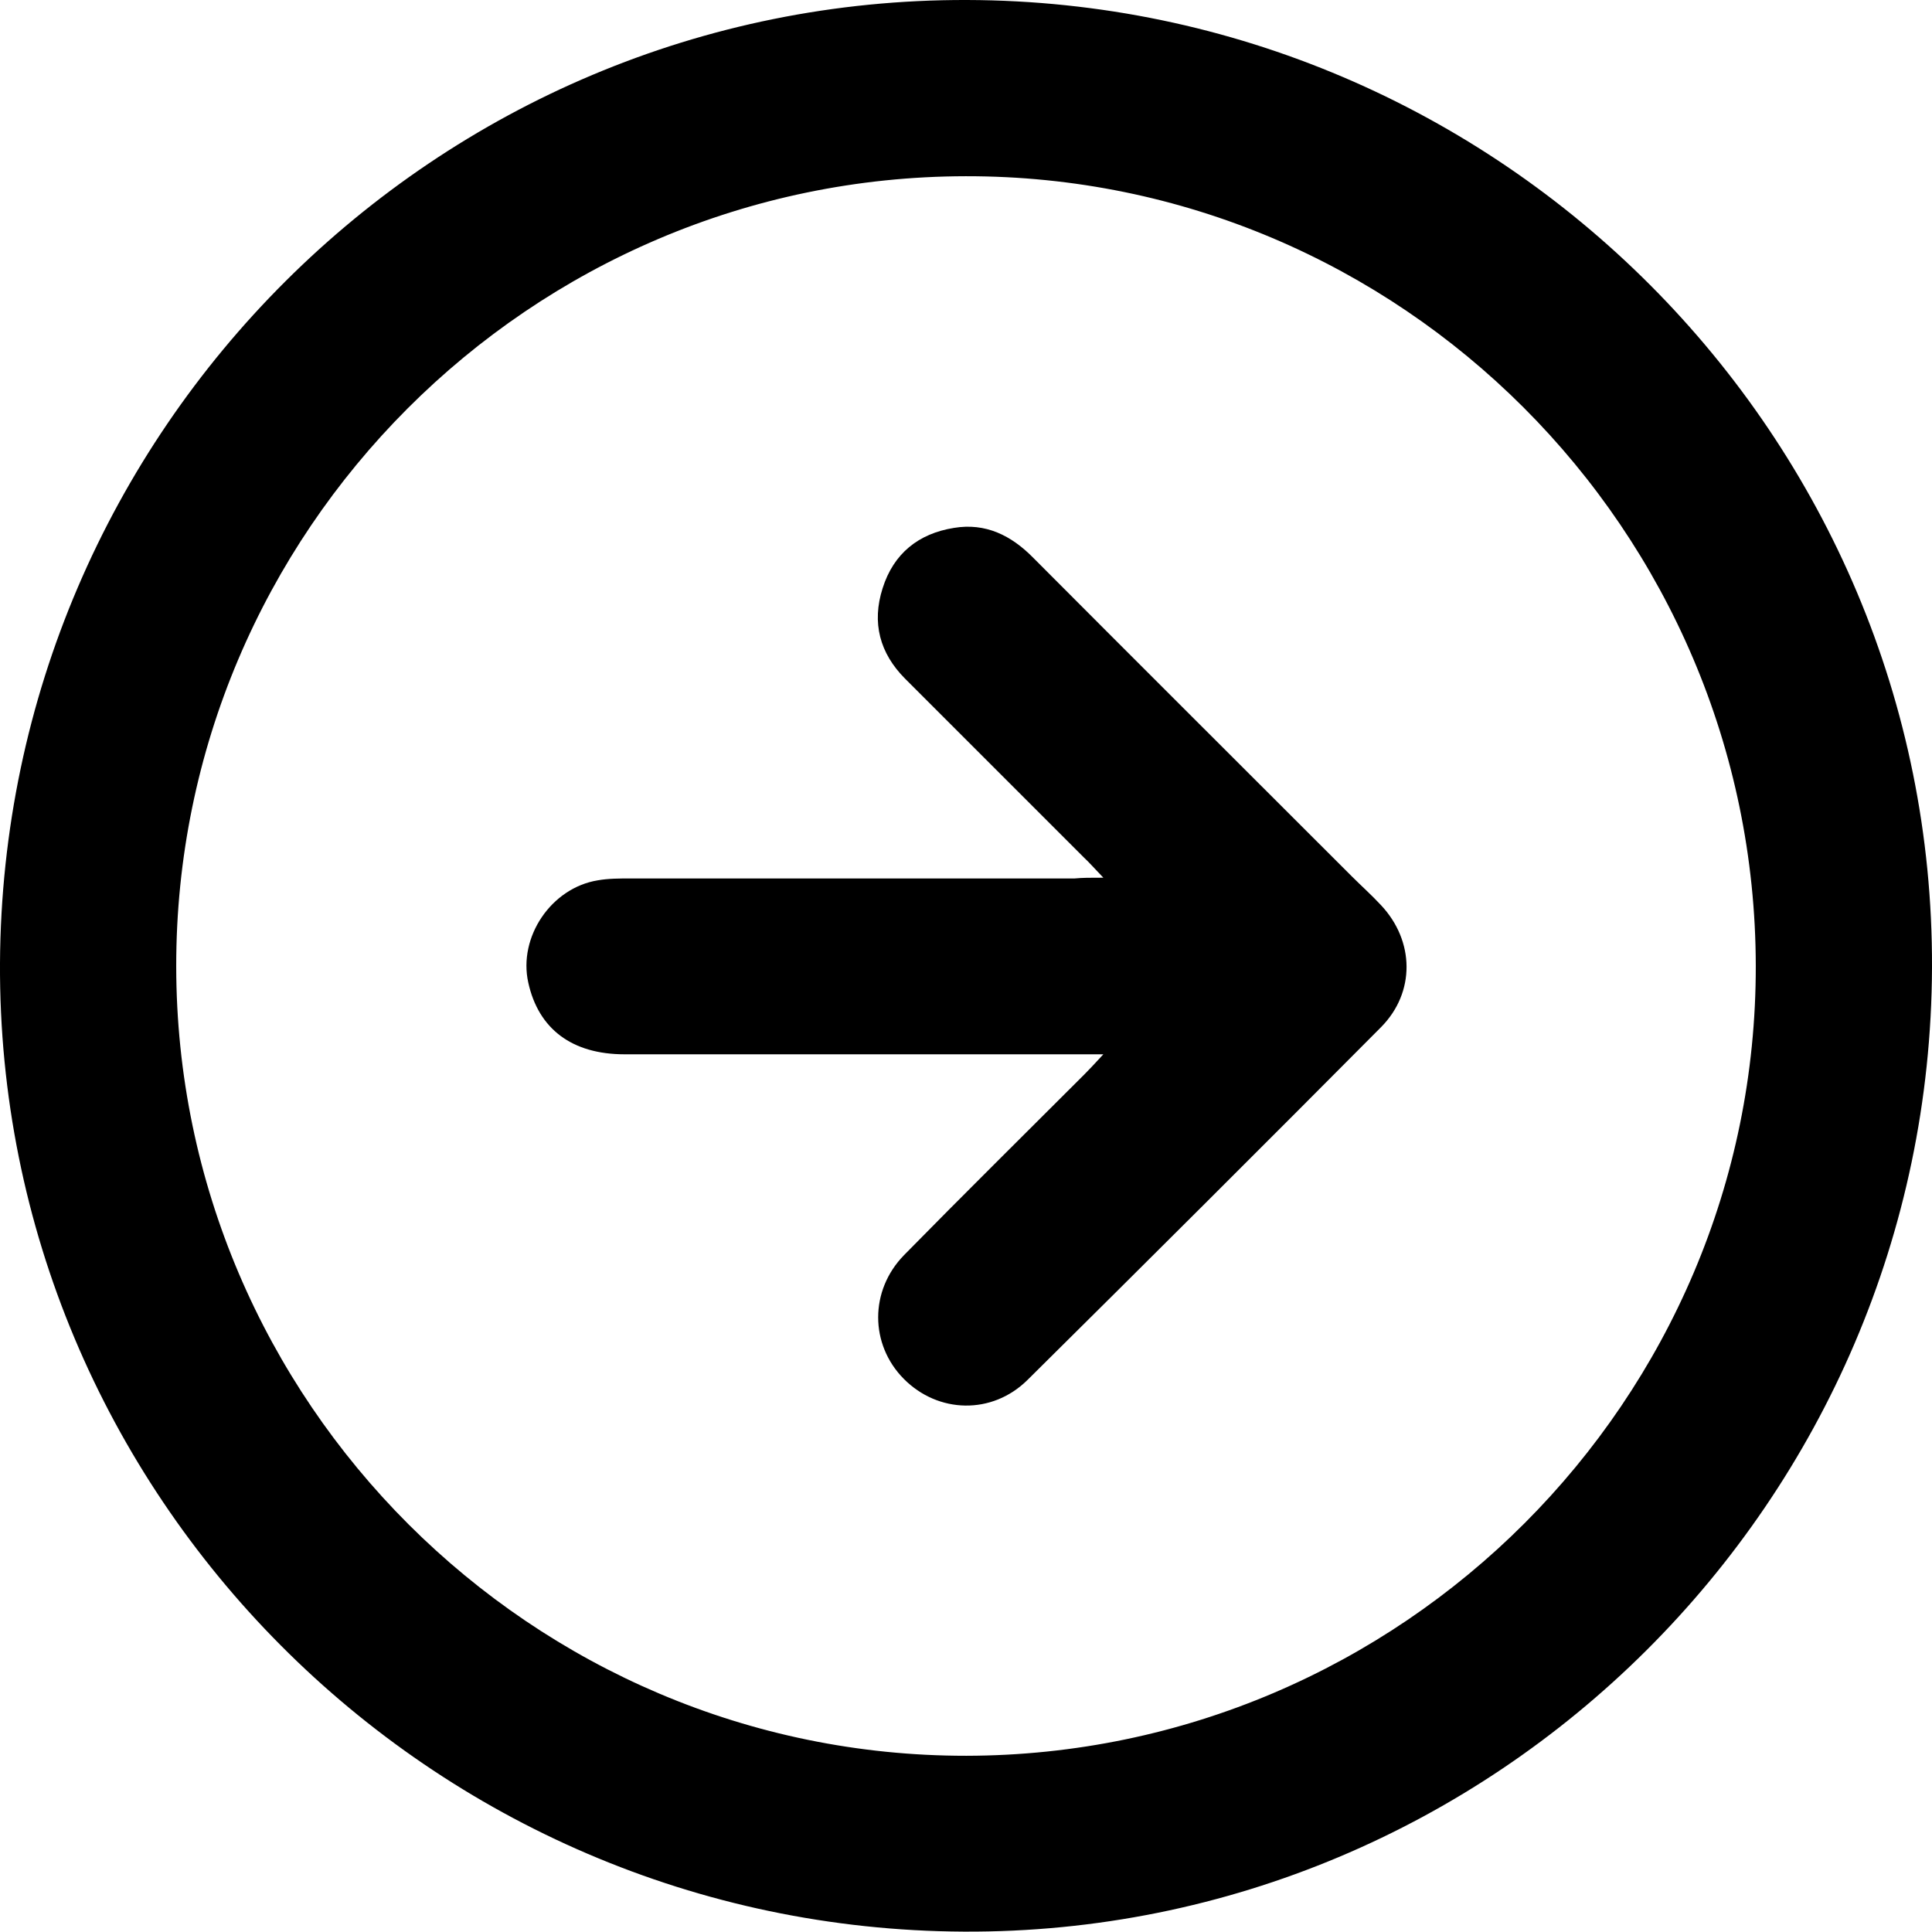<?xml version="1.0" encoding="utf-8"?>
<!-- Generator: Adobe Illustrator 25.4.1, SVG Export Plug-In . SVG Version: 6.00 Build 0)  -->
<svg version="1.1" id="Layer_1" xmlns="http://www.w3.org/2000/svg" xmlns:xlink="http://www.w3.org/1999/xlink" x="0px" y="0px"
	 viewBox="0 0 512 512" style="enable-background:new 0 0 512 512;" xml:space="preserve">
<g>
	<path d="M256.3,0C397.6,0.4,512.5,115.6,512,256.4c-0.5,141.3-115.9,256.2-256.6,255.5C114,511.2-0.7,395.9,0,255.2
		C0.8,114,115.6-0.4,256.3,0z M255.9,46.7C140.5,46.9,46.6,140.9,46.7,256.1c0.1,115.3,94.3,209.3,209.4,209.2
		c115.3-0.2,209.4-94.3,209.2-209.4C465.1,140.5,371.1,46.5,255.9,46.7z"/>
	<path d="M292.4,232.6c-2.4-2.5-3.7-4-5.1-5.3c-15.8-15.8-31.6-31.6-47.4-47.4c-6.8-6.8-8.9-14.9-6-24c2.9-9.2,9.5-14.5,18.9-16
		c8.4-1.4,15.2,2,21,7.9c28.1,28.2,56.3,56.3,84.4,84.4c2.6,2.6,5.3,5,7.8,7.7c8.9,9.5,9.1,23.1,0,32.3
		c-31.1,31.3-62.4,62.5-93.7,93.5c-9.4,9.3-23.7,8.9-32.8-0.3c-9-9.1-9.1-23.4,0.1-32.8c15.8-16.1,31.8-31.9,47.7-47.8
		c1.4-1.4,2.7-2.8,5.1-5.4c-3.2,0-5.1,0-7,0c-40,0-79.9,0-119.9,0c-13.9,0-22.8-6.7-25.5-19c-2.7-12.1,6.1-25.1,18.4-27.1
		c2.8-0.5,5.8-0.5,8.7-0.5c39.2,0,78.5,0,117.7,0C286.9,232.6,288.8,232.6,292.4,232.6z"/>
</g>
</svg>
